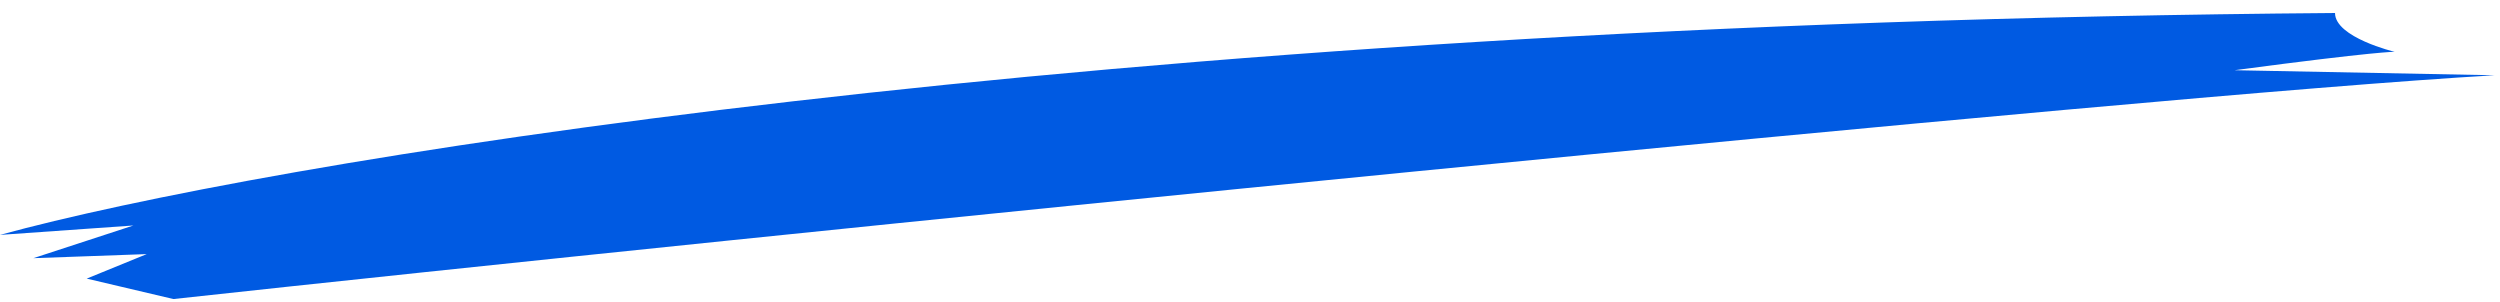 <svg width="174" height="21" viewBox="0 0 174 21" fill="none" xmlns="http://www.w3.org/2000/svg">
<path d="M162.517 0.905C75.101 1.583 17.749 11.483 0 16.349L9.285 15.694L2.321 17.969L10.213 17.685L6.035 19.391L12.07 20.813C52.075 16.453 149.09 6.641 173.63 5.239L155.524 4.887C165.556 3.554 166.666 3.607 166.666 3.607C166.666 3.607 162.517 2.611 162.517 0.905Z" fill="#005AE2"/>
</svg>
